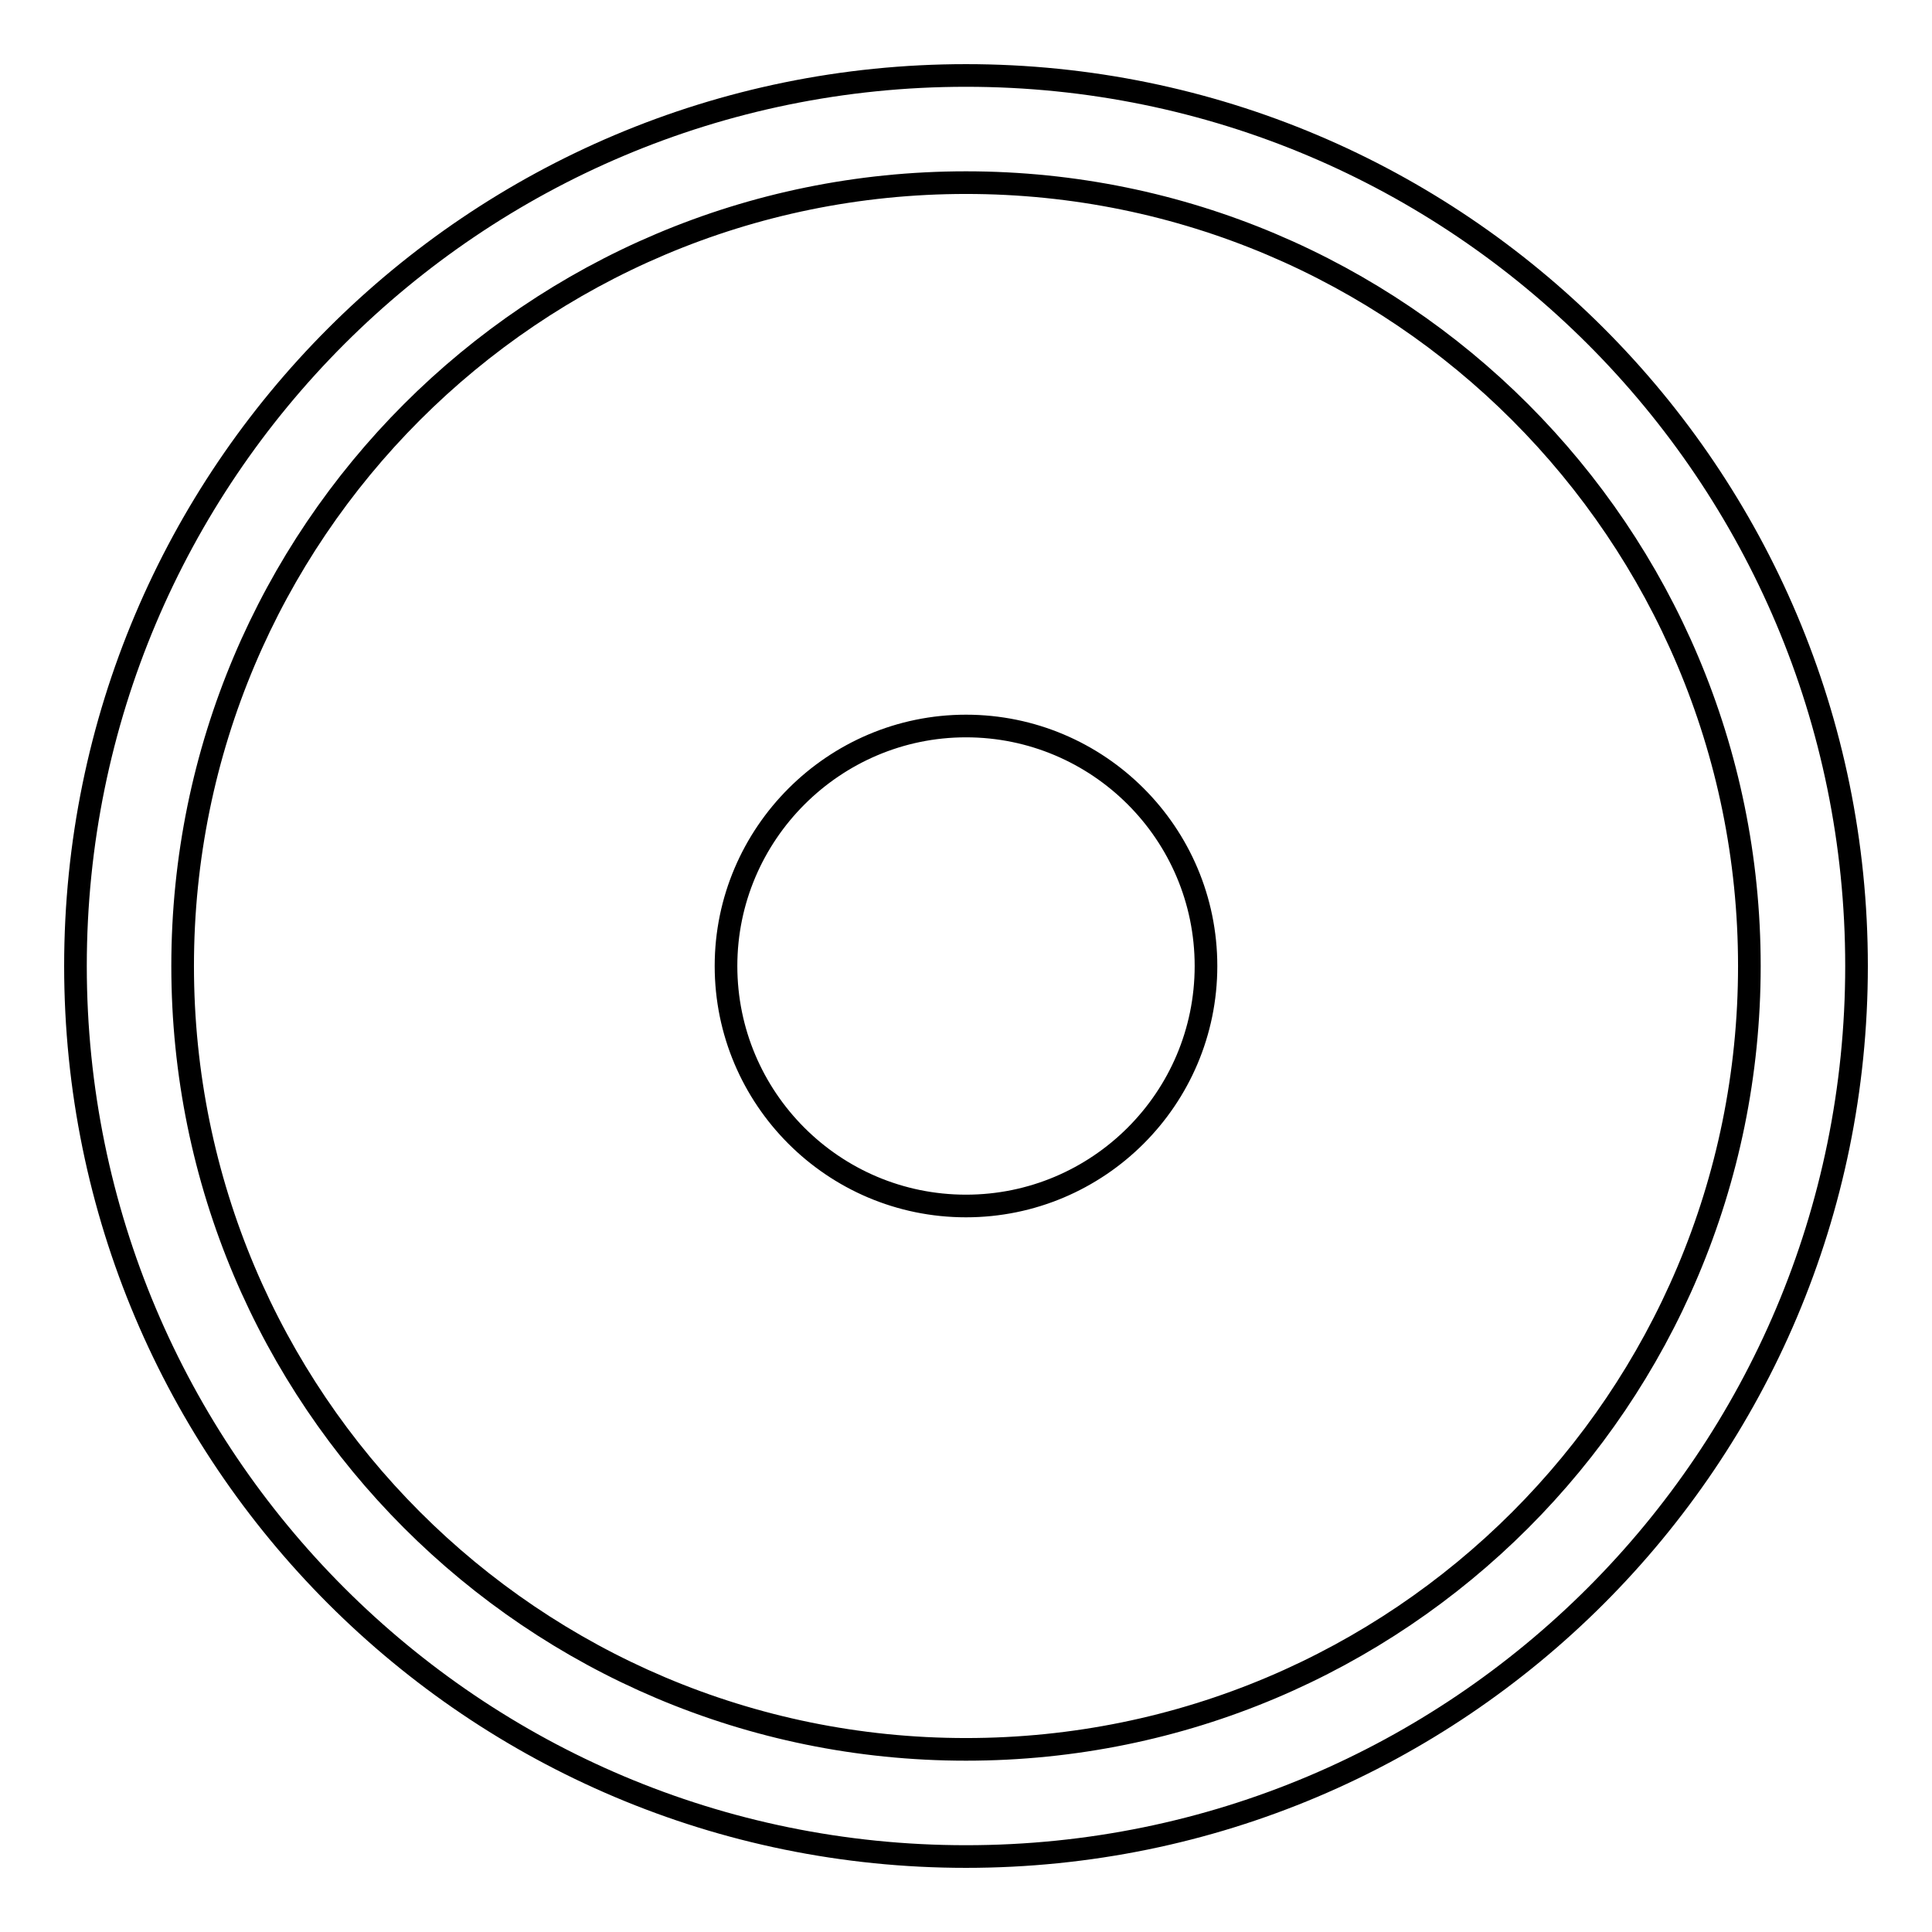 <?xml version="1.0" encoding="utf-8"?>
<!-- Svg Vector Icons : http://www.onlinewebfonts.com/icon -->
<!DOCTYPE svg PUBLIC "-//W3C//DTD SVG 1.1//EN" "http://www.w3.org/Graphics/SVG/1.1/DTD/svg11.dtd">
<svg version="1.1" xmlns="http://www.w3.org/2000/svg" xmlns:xlink="http://www.w3.org/1999/xlink" x="0px" y="0px" viewBox="0 0 256 256" enable-background="new 0 0 256 256" xml:space="preserve">
<g> <path stroke-width="3" fill-opacity="0" stroke="#000000"  d="M128,10C62.8,10,10,62.8,10,128s52.8,118,118,118s118-52.8,118-118S193.2,10,128,10z M128,231.8 c-57.4,0-103.8-46.5-103.8-103.8C24.2,70.7,70.6,24.2,128,24.2c57.4,0,103.8,46.5,103.8,103.8C231.8,185.4,185.4,231.8,128,231.8 L128,231.8z M96.2,128c0,17.5,14.2,31.8,31.8,31.8c17.5,0,31.8-14.2,31.8-31.8S145.5,96.2,128,96.2C110.5,96.2,96.2,110.5,96.2,128 z"/></g>
</svg>